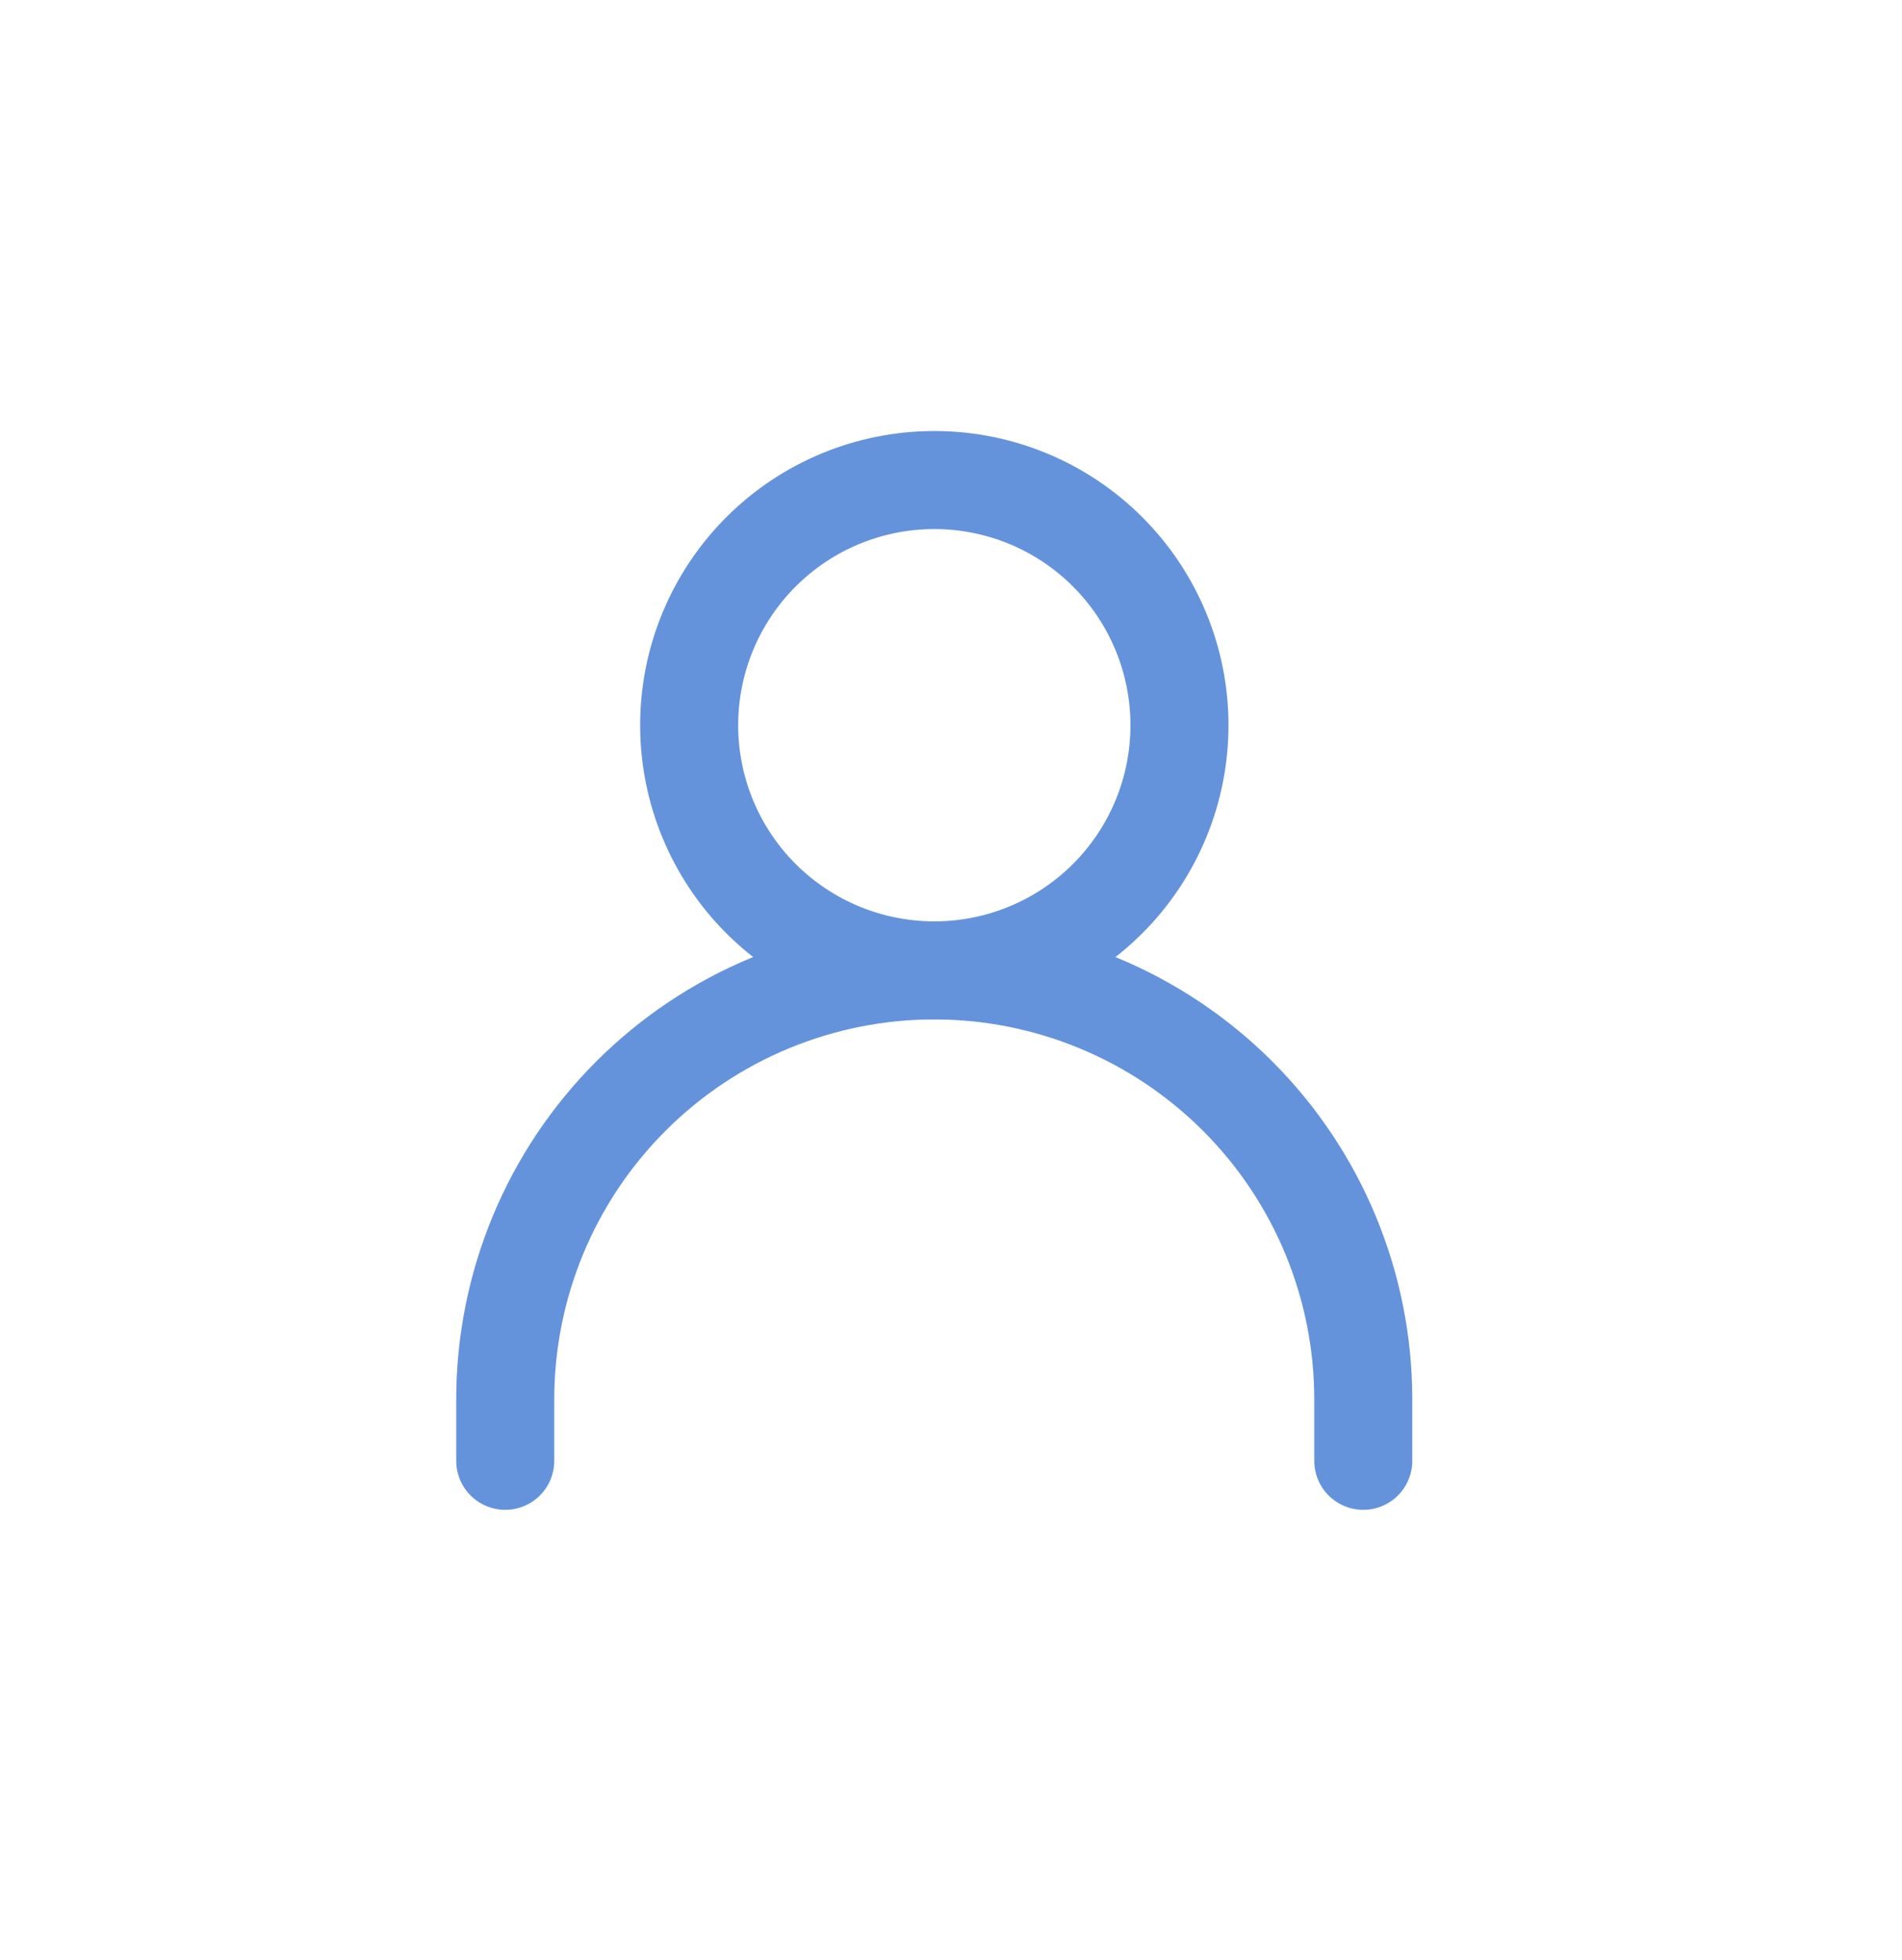 <svg width="33" height="34" viewBox="0 0 33 34" fill="none" xmlns="http://www.w3.org/2000/svg">
<path d="M8.766 25.343V24.279C8.766 23.302 8.958 22.334 9.332 21.431C9.706 20.527 10.255 19.707 10.946 19.016C11.637 18.325 12.458 17.776 13.361 17.402C14.264 17.028 15.232 16.835 16.209 16.835C17.187 16.835 18.155 17.028 19.058 17.402C19.961 17.776 20.782 18.325 21.473 19.016C22.164 19.707 22.713 20.527 23.087 21.431C23.461 22.334 23.653 23.302 23.653 24.279V25.343" stroke="#6593DB" stroke-width="1.701" stroke-linecap="round" stroke-linejoin="round"/>
<path d="M16.211 16.835C17.339 16.835 18.421 16.387 19.218 15.59C20.016 14.792 20.464 13.71 20.464 12.582C20.464 11.454 20.016 10.372 19.218 9.574C18.421 8.776 17.339 8.328 16.211 8.328C15.082 8.328 14.001 8.776 13.203 9.574C12.405 10.372 11.957 11.454 11.957 12.582C11.957 13.71 12.405 14.792 13.203 15.59C14.001 16.387 15.082 16.835 16.211 16.835V16.835Z" stroke="#6593DB" stroke-width="1.701" stroke-linecap="round" stroke-linejoin="round"/>
</svg>
